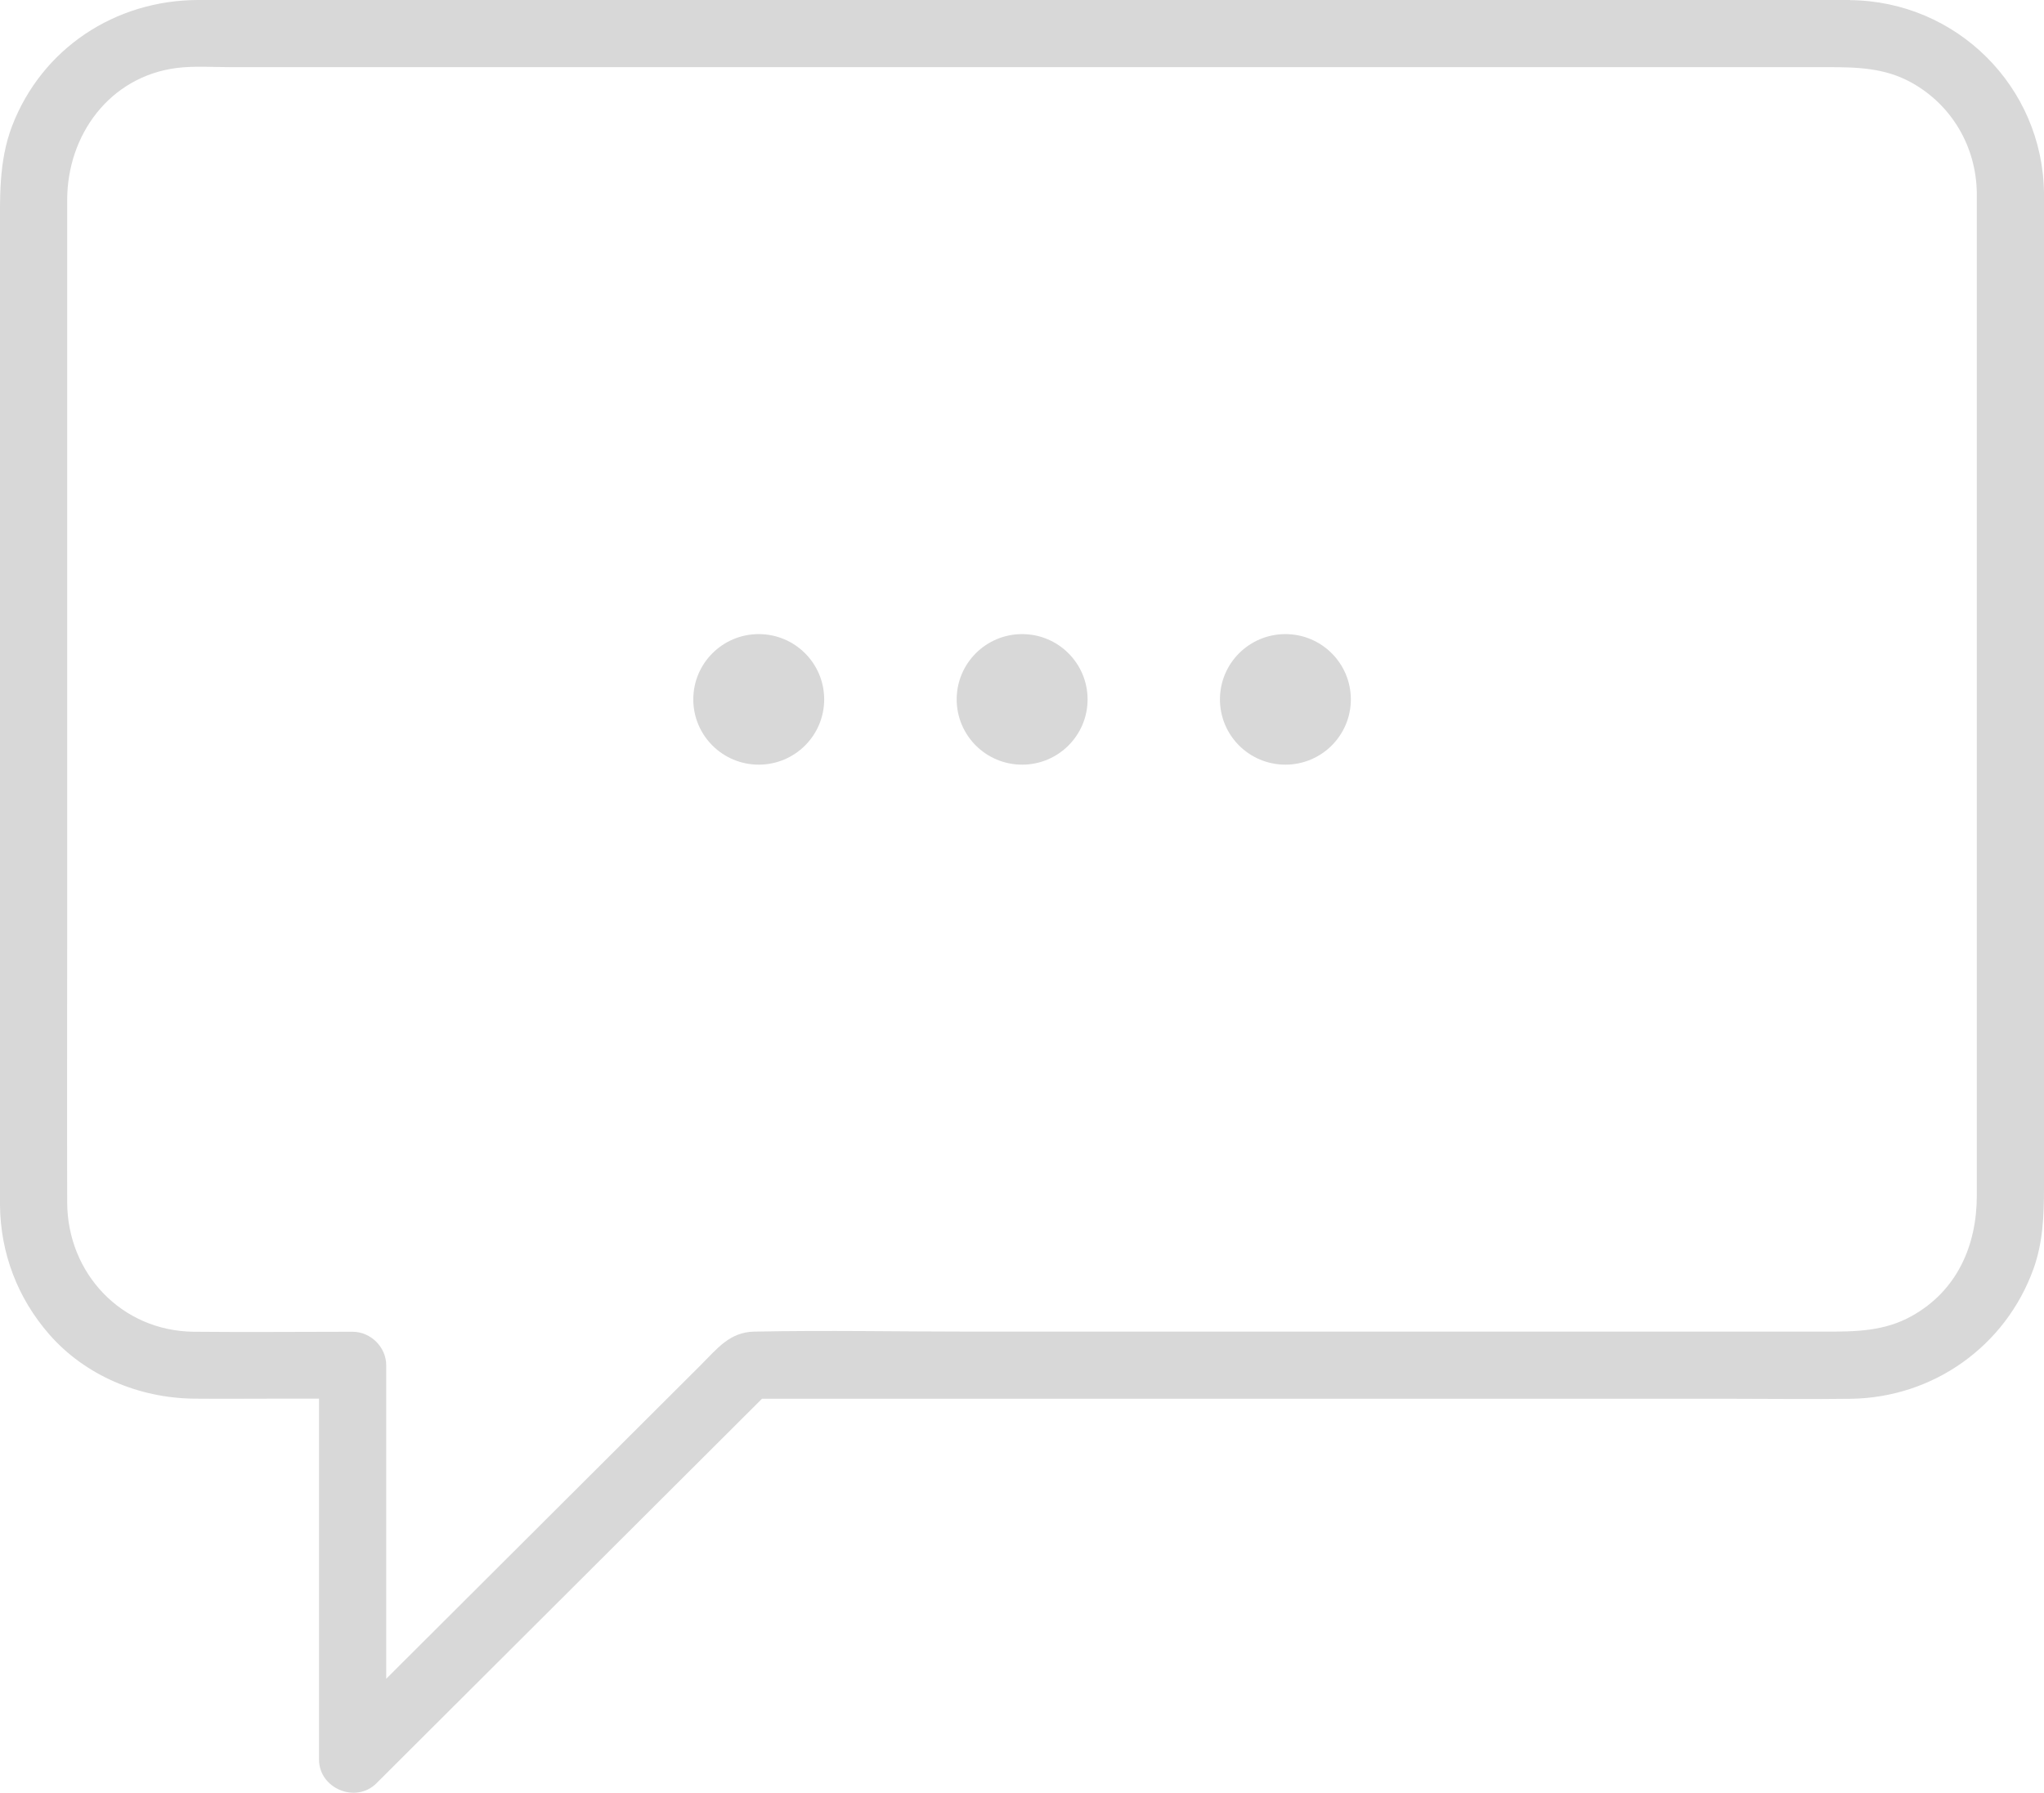 <svg xmlns="http://www.w3.org/2000/svg" width="236" height="207" viewBox="0 0 236 207" fill="none"><g clip-path="url(#clip0_595_5831)"><path d="M213.626 4.20535e-05C211.578 -0.015 209.545 4.20535e-05 207.497 4.20535e-05H30.768C28.131 4.20535e-05 25.477 4.20535e-05 22.84 4.20535e-05C13.297 0.031 4.841 5.587 1.396 14.547C-0.186 18.679 -8.06246e-05 22.997 -8.06246e-05 27.314V136.37C-8.06246e-05 137.299 -8.06246e-05 138.243 -8.06246e-05 139.171C0.062 144.711 2.033 149.88 5.679 154.058C9.837 158.825 16.059 161.409 22.343 161.487C25.586 161.518 28.844 161.487 32.087 161.487H36.835V203.162C36.835 206.505 41.087 208.269 43.461 205.901C56.789 192.608 70.133 179.299 83.461 166.006C84.966 164.504 86.471 163.003 87.976 161.502H200.359C204.813 161.502 209.25 161.564 213.703 161.502C223.215 161.378 231.578 155.42 234.79 146.491C235.876 143.473 236 140.332 236 137.175V22.254C235.829 9.997 225.914 0.139 213.626 0.016V4.20535e-05ZM228.242 43.053V138.057C228.242 143.798 225.961 149.029 220.748 151.938C217.551 153.733 214.215 153.749 210.724 153.749H112.306C103.896 153.749 95.471 153.579 87.061 153.749C84.237 153.811 82.794 155.73 80.932 157.587C76.65 161.858 72.367 166.129 68.085 170.401C60.249 178.216 52.429 186.015 44.593 193.83V157.633C44.593 155.544 42.809 153.764 40.714 153.764C34.601 153.764 28.472 153.826 22.359 153.764C14.027 153.672 7.773 147.017 7.758 138.815C7.727 128.431 7.758 118.047 7.758 107.663V23.09C7.758 15.599 12.646 8.837 20.419 7.846C22.421 7.598 24.562 7.753 26.579 7.753H210.91C214.339 7.753 217.598 7.8 220.748 9.564C225.387 12.164 228.164 16.961 228.242 22.254V43.068V43.053Z" fill="#D8D8D8"></path><path d="M87.604 73.214C83.43 73.214 80.048 76.588 80.048 80.751C80.048 84.914 83.43 88.287 87.604 88.287C91.778 88.287 95.16 84.914 95.16 80.751C95.16 76.588 91.778 73.214 87.604 73.214Z" fill="#D8D8D8"></path><path d="M118.015 73.214C113.841 73.214 110.459 76.588 110.459 80.751C110.459 84.914 113.841 88.287 118.015 88.287C122.189 88.287 125.572 84.914 125.572 80.751C125.572 76.588 122.189 73.214 118.015 73.214Z" fill="#D8D8D8"></path><path d="M148.412 73.214C144.238 73.214 140.855 76.588 140.855 80.751C140.855 84.914 144.238 88.287 148.412 88.287C152.586 88.287 155.968 84.914 155.968 80.751C155.968 76.588 152.586 73.214 148.412 73.214Z" fill="#D8D8D8"></path></g><defs><clipPath id="clip0_595_5831"><rect width="236" height="207" fill="white"></rect></clipPath></defs></svg>